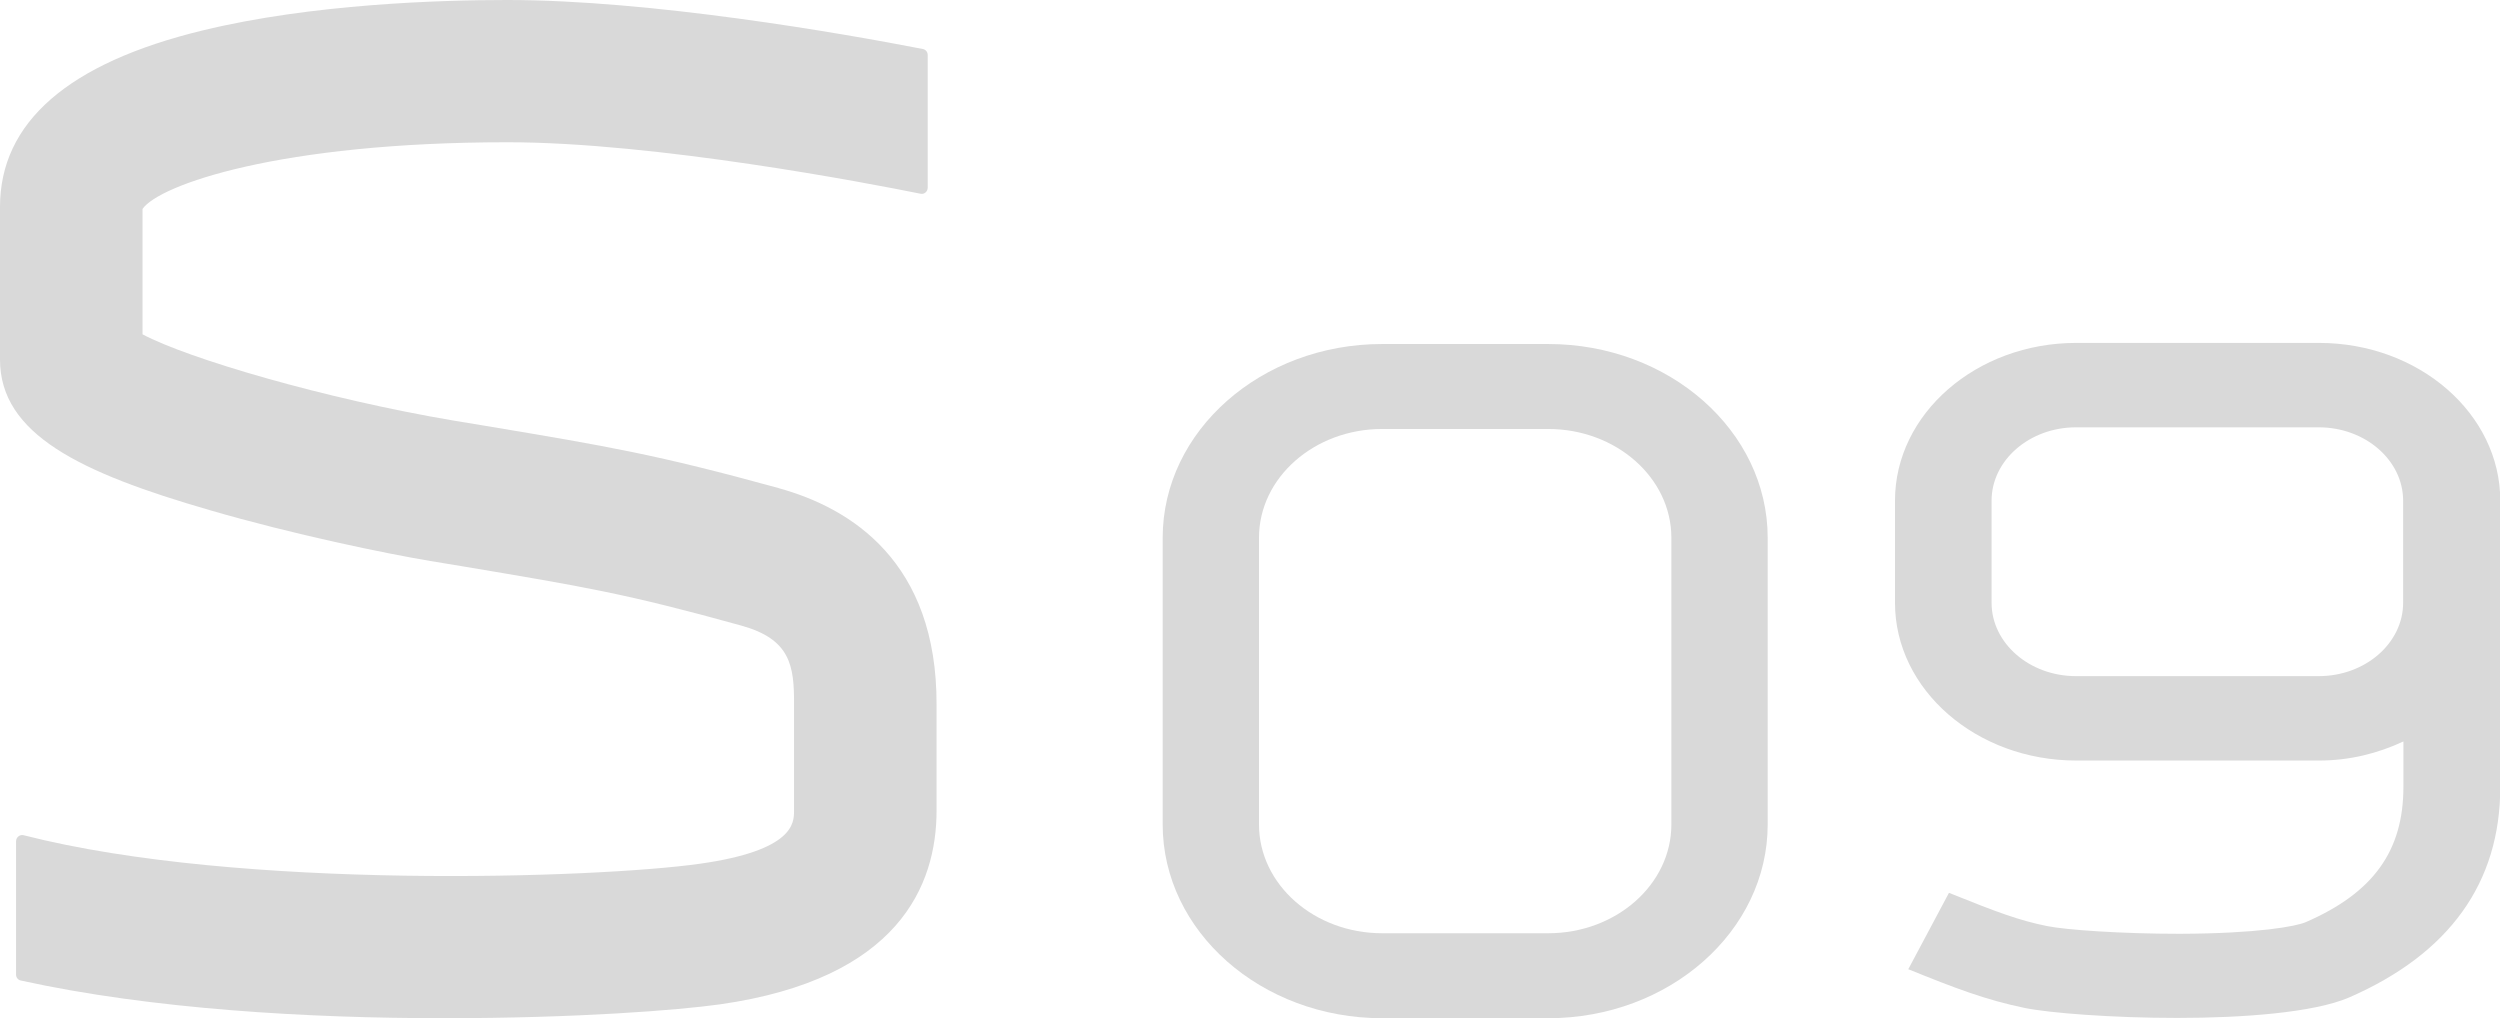 <?xml version="1.0" encoding="UTF-8"?>
<svg id="Capa_2" data-name="Capa 2" xmlns="http://www.w3.org/2000/svg" viewBox="0 0 90.33 36.79">
  <defs>
    <style>
      .cls-1 {
        fill: #d9d9d9;
      }
    </style>
  </defs>
  <g id="Capa_1-2" data-name="Capa 1">
    <g>
      <path class="cls-1" d="M55.94,12.43h-6c-4.37,0-7.93,3.14-7.93,7v10.36c0,3.86,3.56,7,7.93,7h6c4.37,0,7.93-3.14,7.93-7v-10.36c0-3.86-3.56-7-7.93-7ZM60.39,29.79c0,2.17-2,3.93-4.45,3.93h-6c-2.45,0-4.45-1.76-4.45-3.93v-10.36c0-2.17,2-3.93,4.45-3.93h6c2.45,0,4.45,1.76,4.45,3.93v10.36Z"/>
      <path class="cls-1" d="M28.15,17.64c-4.44-1.22-6.11-1.5-10.59-2.25l-1.15-.19c-4.68-.79-9.63-2.25-11.26-3.12,0-.75,0-1.36,0-1.96,0-.77,0-1.54,0-2.57.6-.87,4.96-2.41,13.19-2.41,5.34,0,13.04,1.48,14.92,1.86.14.03.26-.08.26-.22V1.99c0-.11-.07-.2-.18-.22-2.93-.57-9.81-1.77-15.01-1.77-2.42,0-7.06.14-11.01,1.1C2.46,2.28,0,4.42,0,7.48c0,1.08,0,1.87,0,2.68,0,.82,0,1.65,0,2.83,0,2.7,2.9,4.09,7.57,5.44,3.01.88,6.42,1.58,7.98,1.84l1.15.19c4.4.74,5.89.98,10.07,2.14,1.79.49,1.93,1.45,1.92,2.86v3.84c0,.43,0,1.43-3.41,1.91-3.69.52-16.6.97-24.42-1.03-.14-.04-.28.07-.28.22v4.81c0,.11.07.2.18.22,4.73,1.04,10.42,1.36,15.26,1.36s8.49-.29,9.99-.5c6.47-.92,7.83-4.31,7.83-7v-3.82c.02-5.17-3.09-7.11-5.7-7.83Z"/>
      <path class="cls-1" d="M83.79,12.39h-8.77c-3.61,0-6.55,2.56-6.55,5.7v3.69c0,3.14,2.94,5.7,6.55,5.7h8.77c1.11,0,2.13-.26,3.05-.69v1.64c0,2.32-1.09,3.83-3.53,4.89-.35.15-1.71.41-4.55.42-2.11,0-4.11-.14-4.8-.28-.99-.2-1.78-.49-3.54-1.2l-1.47,2.76c1.68.68,2.8,1.11,4.21,1.4.88.18,3.14.36,5.51.36s4.93-.19,6.21-.74c3.62-1.58,5.46-4.14,5.46-7.61v-10.34c0-3.14-2.94-5.7-6.55-5.7ZM86.83,21.78c0,1.46-1.37,2.65-3.05,2.65h-8.77c-1.68,0-3.05-1.19-3.05-2.65v-3.69c0-1.46,1.37-2.65,3.05-2.65h8.77c1.68,0,3.05,1.19,3.05,2.65v3.69Z"/>
    </g>
  </g>
</svg>